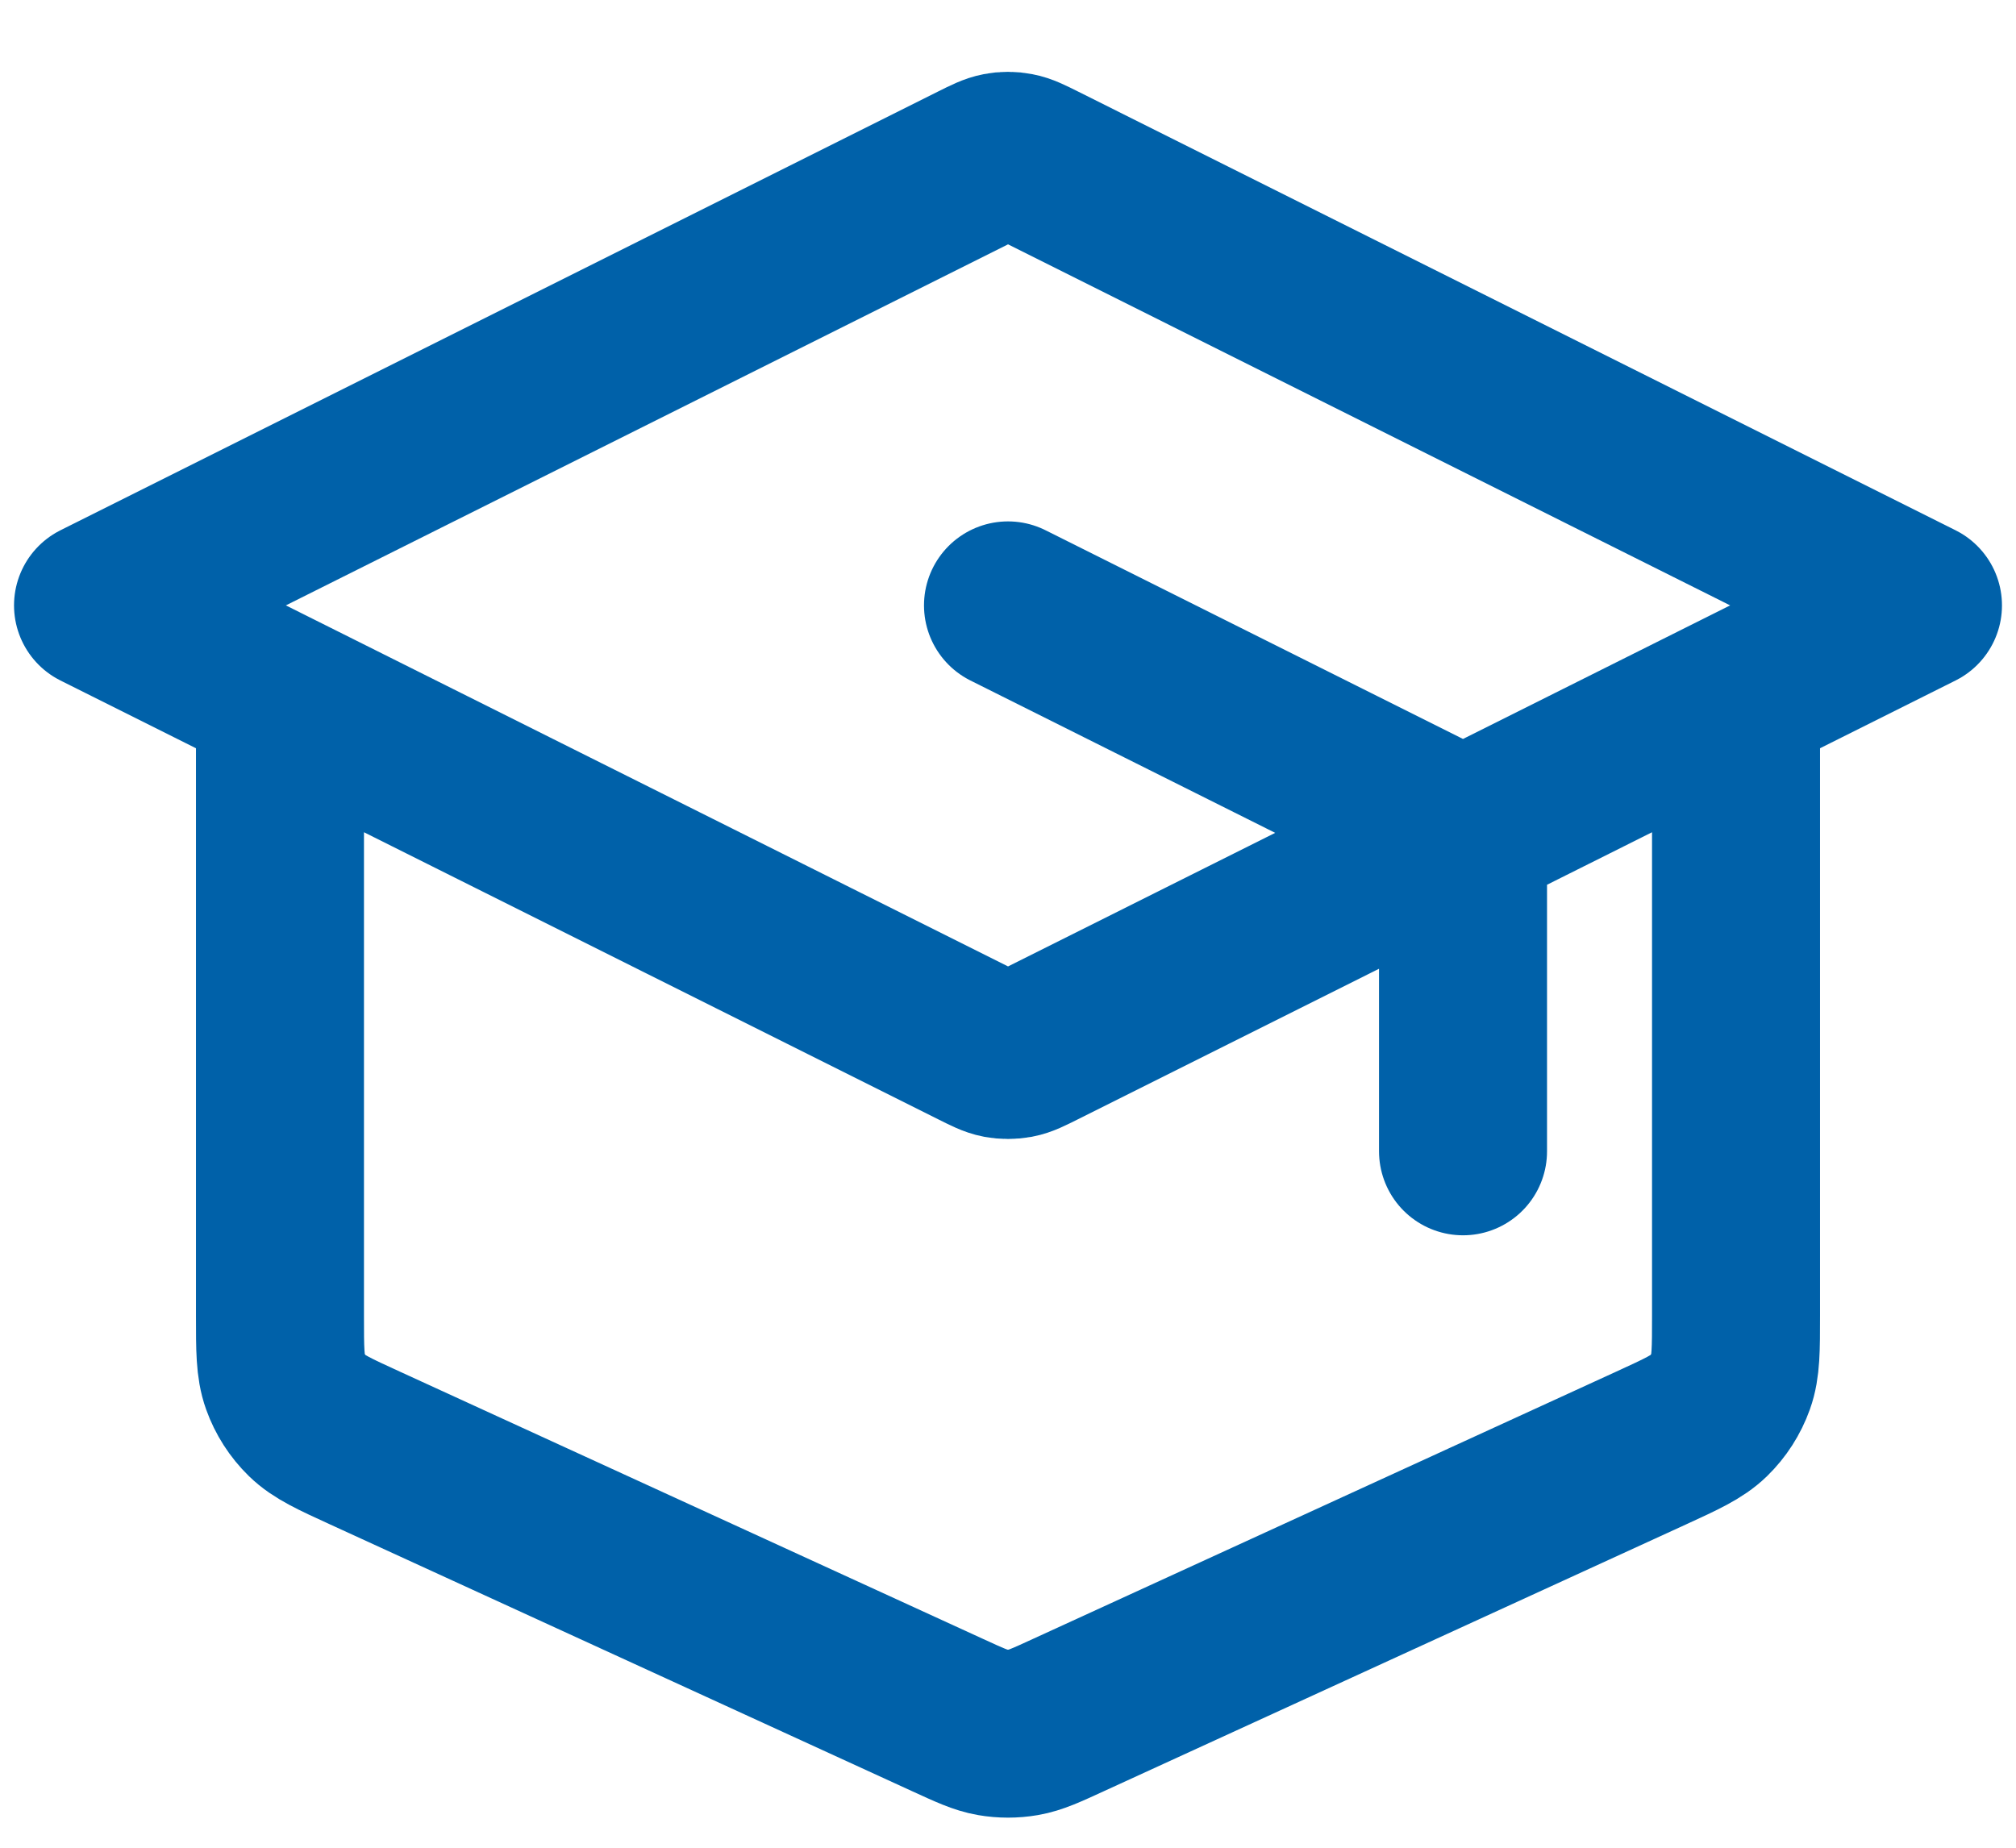 <svg width="24" height="22" viewBox="0 0 24 22" fill="none" xmlns="http://www.w3.org/2000/svg">
<path d="M17.417 13.708V10.452C17.417 10.258 17.417 10.161 17.387 10.075C17.361 9.999 17.318 9.93 17.262 9.872C17.198 9.808 17.112 9.764 16.938 9.677L12 7.208M3.333 8.292V15.665C3.333 16.068 3.333 16.27 3.396 16.446C3.452 16.602 3.542 16.743 3.661 16.859C3.795 16.989 3.978 17.073 4.345 17.241L11.278 20.419C11.544 20.541 11.676 20.602 11.815 20.626C11.937 20.647 12.063 20.647 12.185 20.626C12.324 20.602 12.457 20.541 12.722 20.419L19.656 17.241C20.022 17.073 20.205 16.989 20.339 16.859C20.458 16.743 20.548 16.602 20.604 16.446C20.667 16.27 20.667 16.068 20.667 15.665V8.292M1.167 7.208L11.613 1.985C11.755 1.914 11.826 1.879 11.9 1.865C11.966 1.852 12.034 1.852 12.1 1.865C12.175 1.879 12.246 1.914 12.388 1.985L22.833 7.208L12.388 12.431C12.246 12.502 12.175 12.538 12.1 12.552C12.034 12.564 11.966 12.564 11.9 12.552C11.826 12.538 11.755 12.502 11.613 12.431L1.167 7.208Z" stroke="#0061A9" stroke-width="2" stroke-linecap="round" stroke-linejoin="round"/>
</svg>
